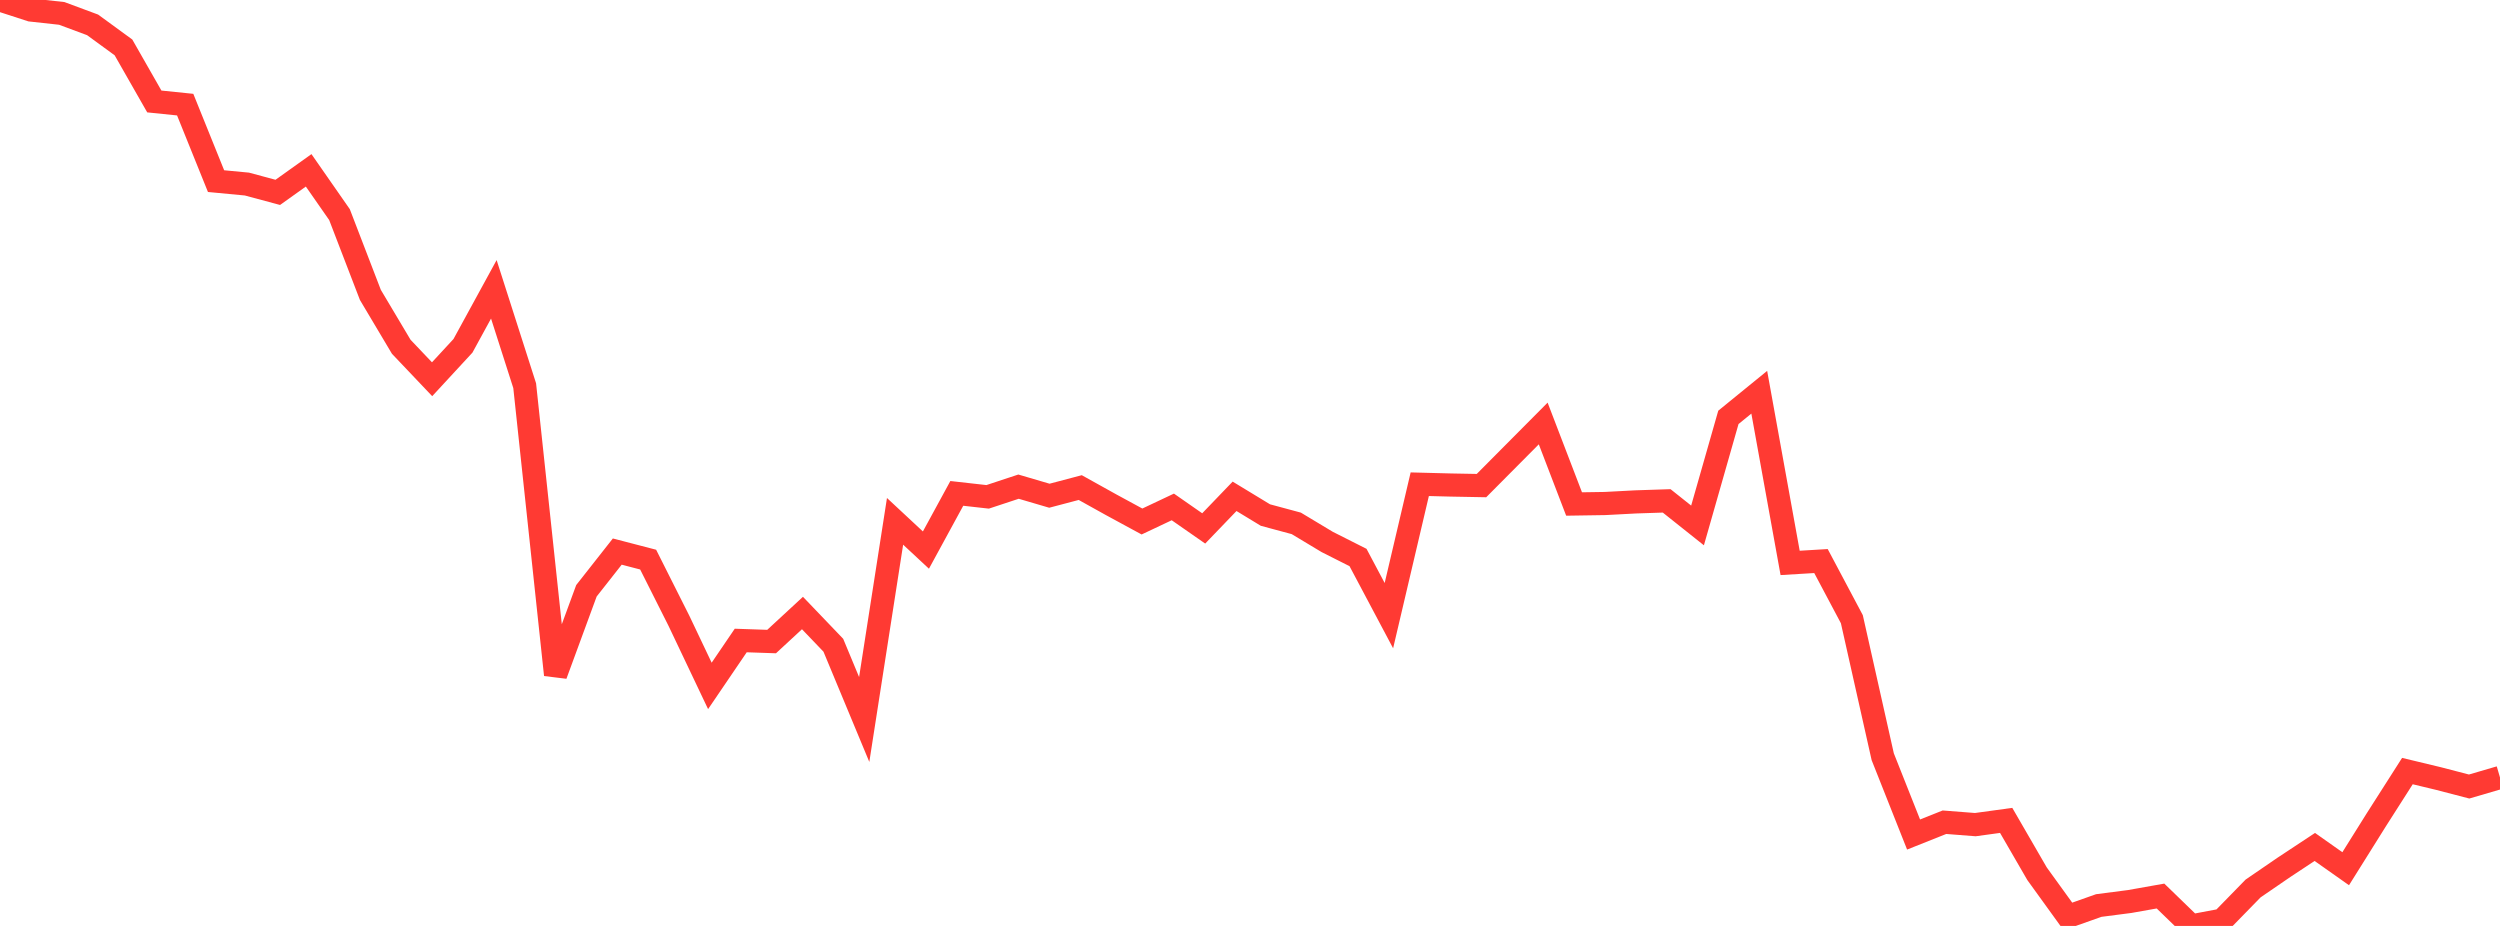 <?xml version="1.0" standalone="no"?>
<!DOCTYPE svg PUBLIC "-//W3C//DTD SVG 1.1//EN" "http://www.w3.org/Graphics/SVG/1.1/DTD/svg11.dtd">

<svg width="135" height="50" viewBox="0 0 135 50" preserveAspectRatio="none" 
  xmlns="http://www.w3.org/2000/svg"
  xmlns:xlink="http://www.w3.org/1999/xlink">


<polyline points="0.0, 0.0 1.667, 0.541 3.333, 0.724 5.0, 1.343 6.667, 2.56 8.333, 5.479 10.0, 5.65 11.667, 9.781 13.333, 9.939 15.0, 10.388 16.667, 9.198 18.333, 11.59 20.0, 15.924 21.667, 18.725 23.333, 20.479 25.0, 18.674 26.667, 15.623 28.333, 20.827 30.0, 36.439 31.667, 31.903 33.333, 29.785 35.0, 30.219 36.667, 33.533 38.333, 37.039 40.0, 34.587 41.667, 34.644 43.333, 33.103 45.0, 34.843 46.667, 38.853 48.333, 28.152 50.0, 29.704 51.667, 26.643 53.333, 26.83 55.0, 26.279 56.667, 26.769 58.333, 26.329 60.0, 27.256 61.667, 28.161 63.333, 27.374 65.0, 28.535 66.667, 26.801 68.333, 27.813 70.0, 28.262 71.667, 29.264 73.333, 30.105 75.0, 33.245 76.667, 26.148 78.333, 26.191 80.0, 26.222 81.667, 24.544 83.333, 22.868 85.0, 27.216 86.667, 27.19 88.333, 27.102 90.0, 27.047 91.667, 28.374 93.333, 22.538 95.0, 21.181 96.667, 30.397 98.333, 30.297 100.0, 33.437 101.667, 40.862 103.333, 45.064 105.0, 44.4 106.667, 44.53 108.333, 44.301 110.0, 47.181 111.667, 49.488 113.333, 48.898 115.0, 48.682 116.667, 48.386 118.333, 50.0 120.0, 49.686 121.667, 47.978 123.333, 46.836 125.0, 45.735 126.667, 46.911 128.333, 44.25 130.0, 41.638 131.667, 42.039 133.333, 42.472 135.0, 41.984" fill="none" stroke="#ff3a33" stroke-width="1.25"/>

</svg>